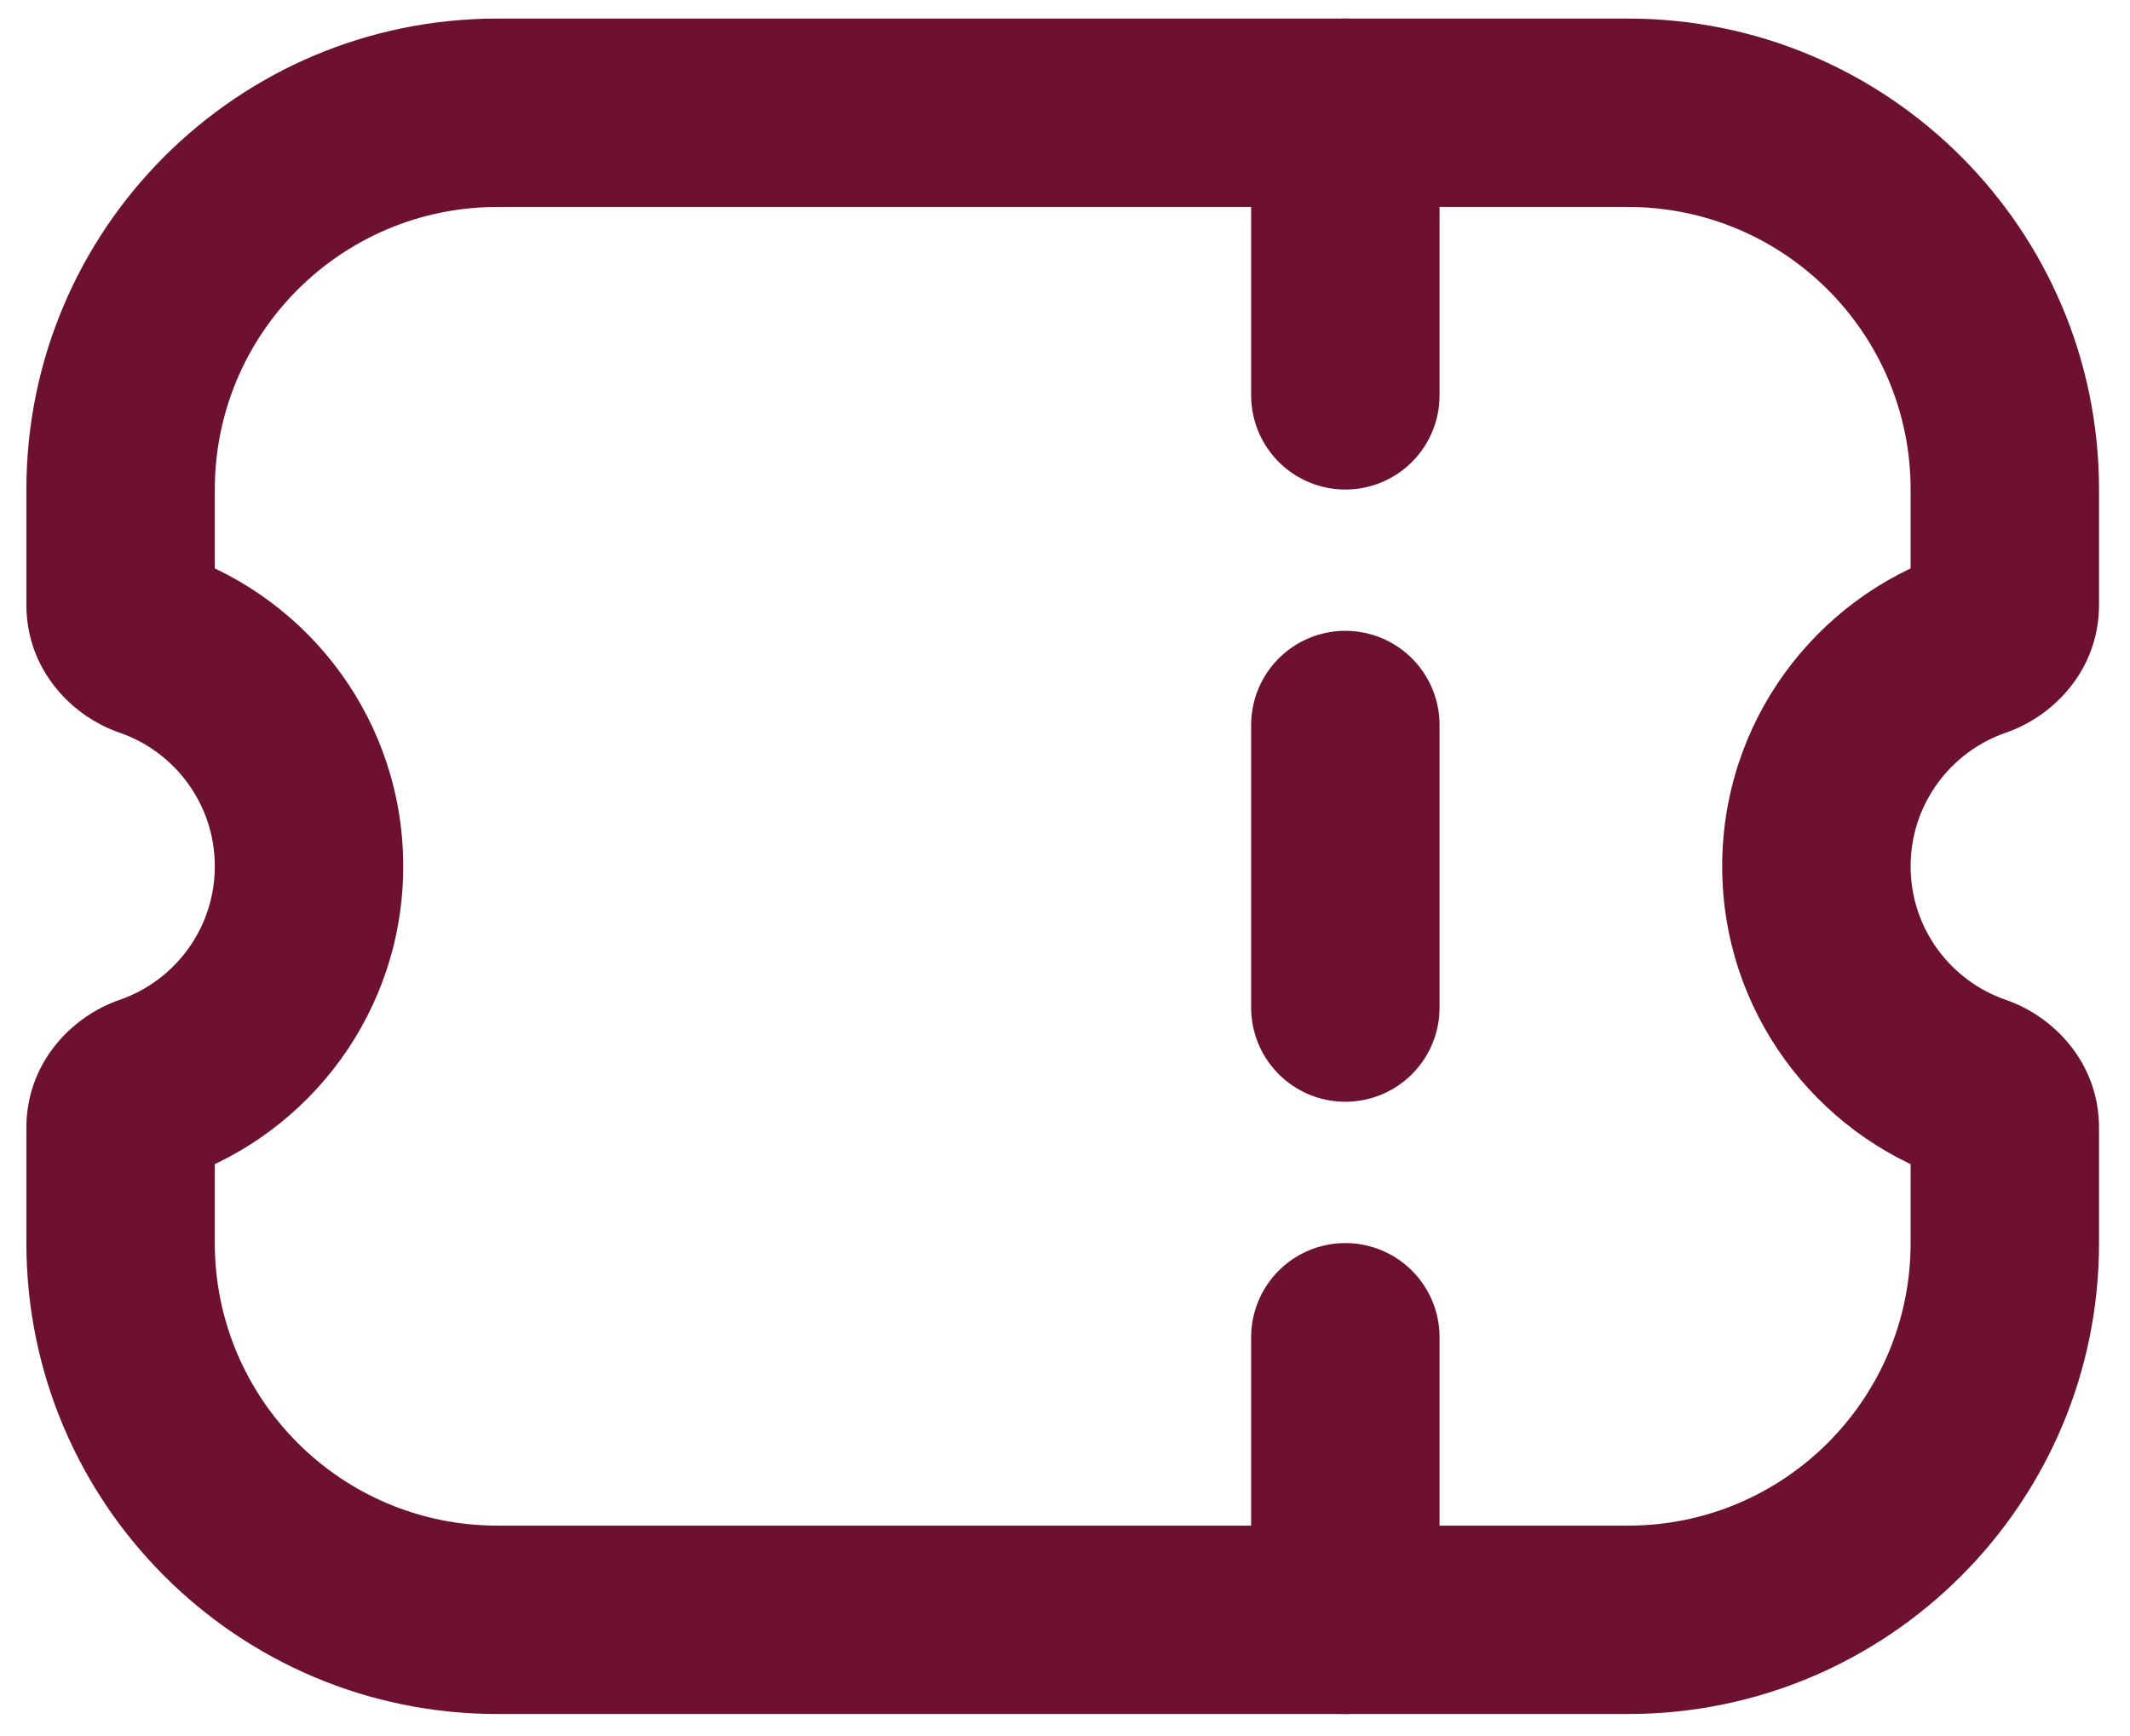<svg width="65" height="53" viewBox="0 0 65 53" fill="none" xmlns="http://www.w3.org/2000/svg">
<path d="M49.68 49.442L49.68 52.317L49.68 49.442ZM15.18 3.442L15.18 0.567L15.18 3.442ZM4.586 19.646L3.649 22.364L4.586 19.646ZM60.274 33.237L59.337 35.955L60.274 33.237ZM60.274 19.646L59.337 16.928L60.274 19.646ZM49.68 3.442V6.317C54.443 6.317 58.305 10.178 58.305 14.942H61.18H64.055C64.055 7.003 57.619 0.567 49.68 0.567V3.442ZM61.18 14.942H58.305V18.459H61.18H64.055V14.942H61.18ZM60.274 19.646L59.337 16.928C55.394 18.287 52.555 22.029 52.555 26.442H55.43H58.305C58.305 24.557 59.516 22.948 61.211 22.364L60.274 19.646ZM55.43 26.442H52.555C52.555 30.855 55.395 34.596 59.337 35.955L60.274 33.237L61.211 30.519C59.515 29.934 58.305 28.326 58.305 26.442H55.43ZM61.18 34.424H58.305V37.942H61.18H64.055V34.424H61.18ZM61.18 37.942H58.305C58.305 42.705 54.443 46.567 49.68 46.567L49.68 49.442L49.68 52.317C57.619 52.317 64.055 45.881 64.055 37.942H61.18ZM49.68 49.442V46.567H15.18V49.442V52.317H49.68V49.442ZM15.18 49.442V46.567C10.416 46.567 6.555 42.705 6.555 37.942H3.68H0.805C0.805 45.881 7.241 52.317 15.18 52.317V49.442ZM3.68 37.942H6.555V34.424H3.68H0.805V37.942H3.68ZM4.586 33.237L5.523 35.955C9.465 34.596 12.305 30.855 12.305 26.442H9.43H6.555C6.555 28.326 5.345 29.934 3.649 30.519L4.586 33.237ZM9.43 26.442H12.305C12.305 22.029 9.466 18.287 5.523 16.928L4.586 19.646L3.649 22.364C5.344 22.948 6.555 24.557 6.555 26.442H9.43ZM3.68 18.459H6.555V14.942H3.68H0.805V18.459H3.68ZM3.68 14.942H6.555C6.555 10.178 10.416 6.317 15.18 6.317L15.18 3.442L15.18 0.567C7.241 0.567 0.805 7.003 0.805 14.942H3.68ZM15.18 3.442V6.317H49.68V3.442V0.567H15.18V3.442ZM4.586 19.646L5.523 16.928C5.952 17.076 6.555 17.567 6.555 18.459H3.68H0.805C0.805 20.445 2.187 21.86 3.649 22.364L4.586 19.646ZM3.68 34.424H6.555C6.555 35.316 5.952 35.807 5.523 35.955L4.586 33.237L3.649 30.519C2.187 31.023 0.805 32.438 0.805 34.424H3.68ZM60.274 33.237L59.337 35.955C58.908 35.807 58.305 35.316 58.305 34.424H61.18H64.055C64.055 32.438 62.673 31.023 61.211 30.519L60.274 33.237ZM61.18 18.459H58.305C58.305 17.567 58.908 17.076 59.337 16.928L60.274 19.646L61.211 22.364C62.673 21.86 64.055 20.445 64.055 18.459H61.18Z" fill="#6D1031"/>
<path d="M41.055 12.067L41.055 3.442" stroke="#6D1031" stroke-width="5.75" stroke-linecap="round" stroke-linejoin="round"/>
<path d="M41.055 30.754L41.055 22.129" stroke="#6D1031" stroke-width="5.75" stroke-linecap="round" stroke-linejoin="round"/>
<path d="M41.055 49.442L41.055 40.817" stroke="#6D1031" stroke-width="5.75" stroke-linecap="round" stroke-linejoin="round"/>
</svg>
